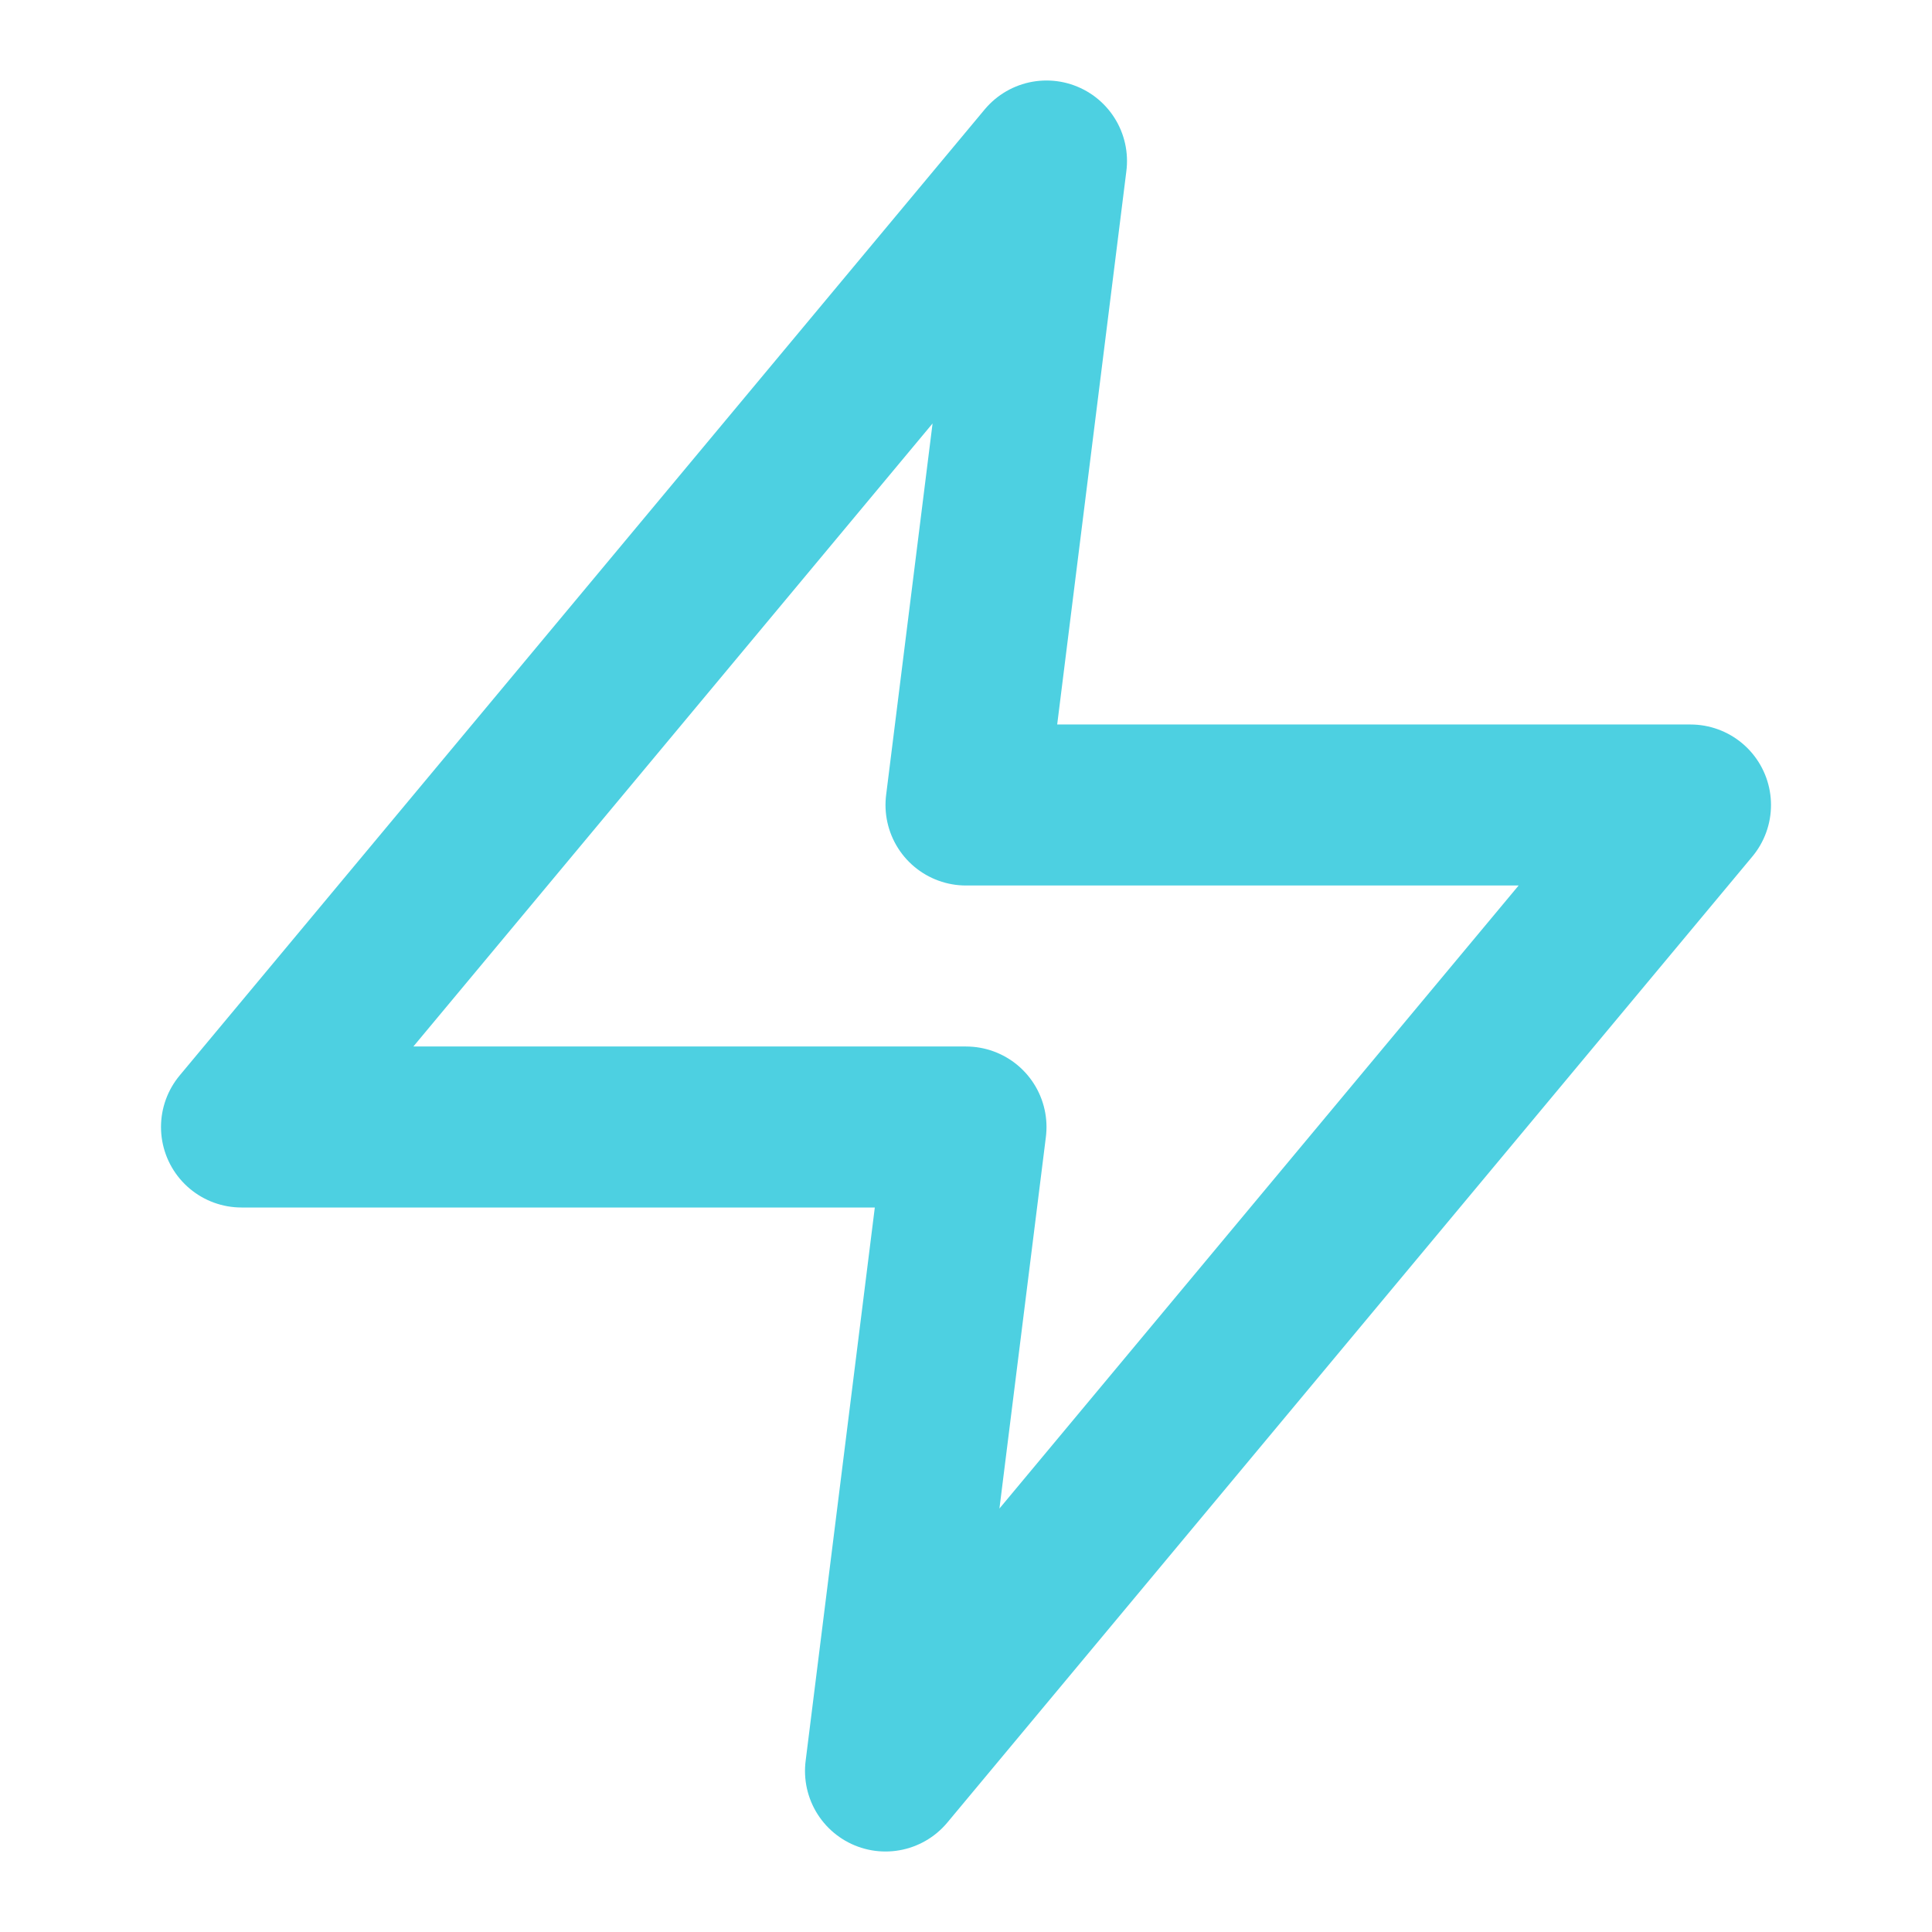 <svg width="32" height="32" viewBox="0 0 24 24" fill="none" xmlns="http://www.w3.org/2000/svg">
  <path d="M13 2L3 14h9l-1 8 10-12h-9l1-8z" stroke="#4DD0E1" stroke-width="2" stroke-linecap="round" stroke-linejoin="round"/>
</svg>
